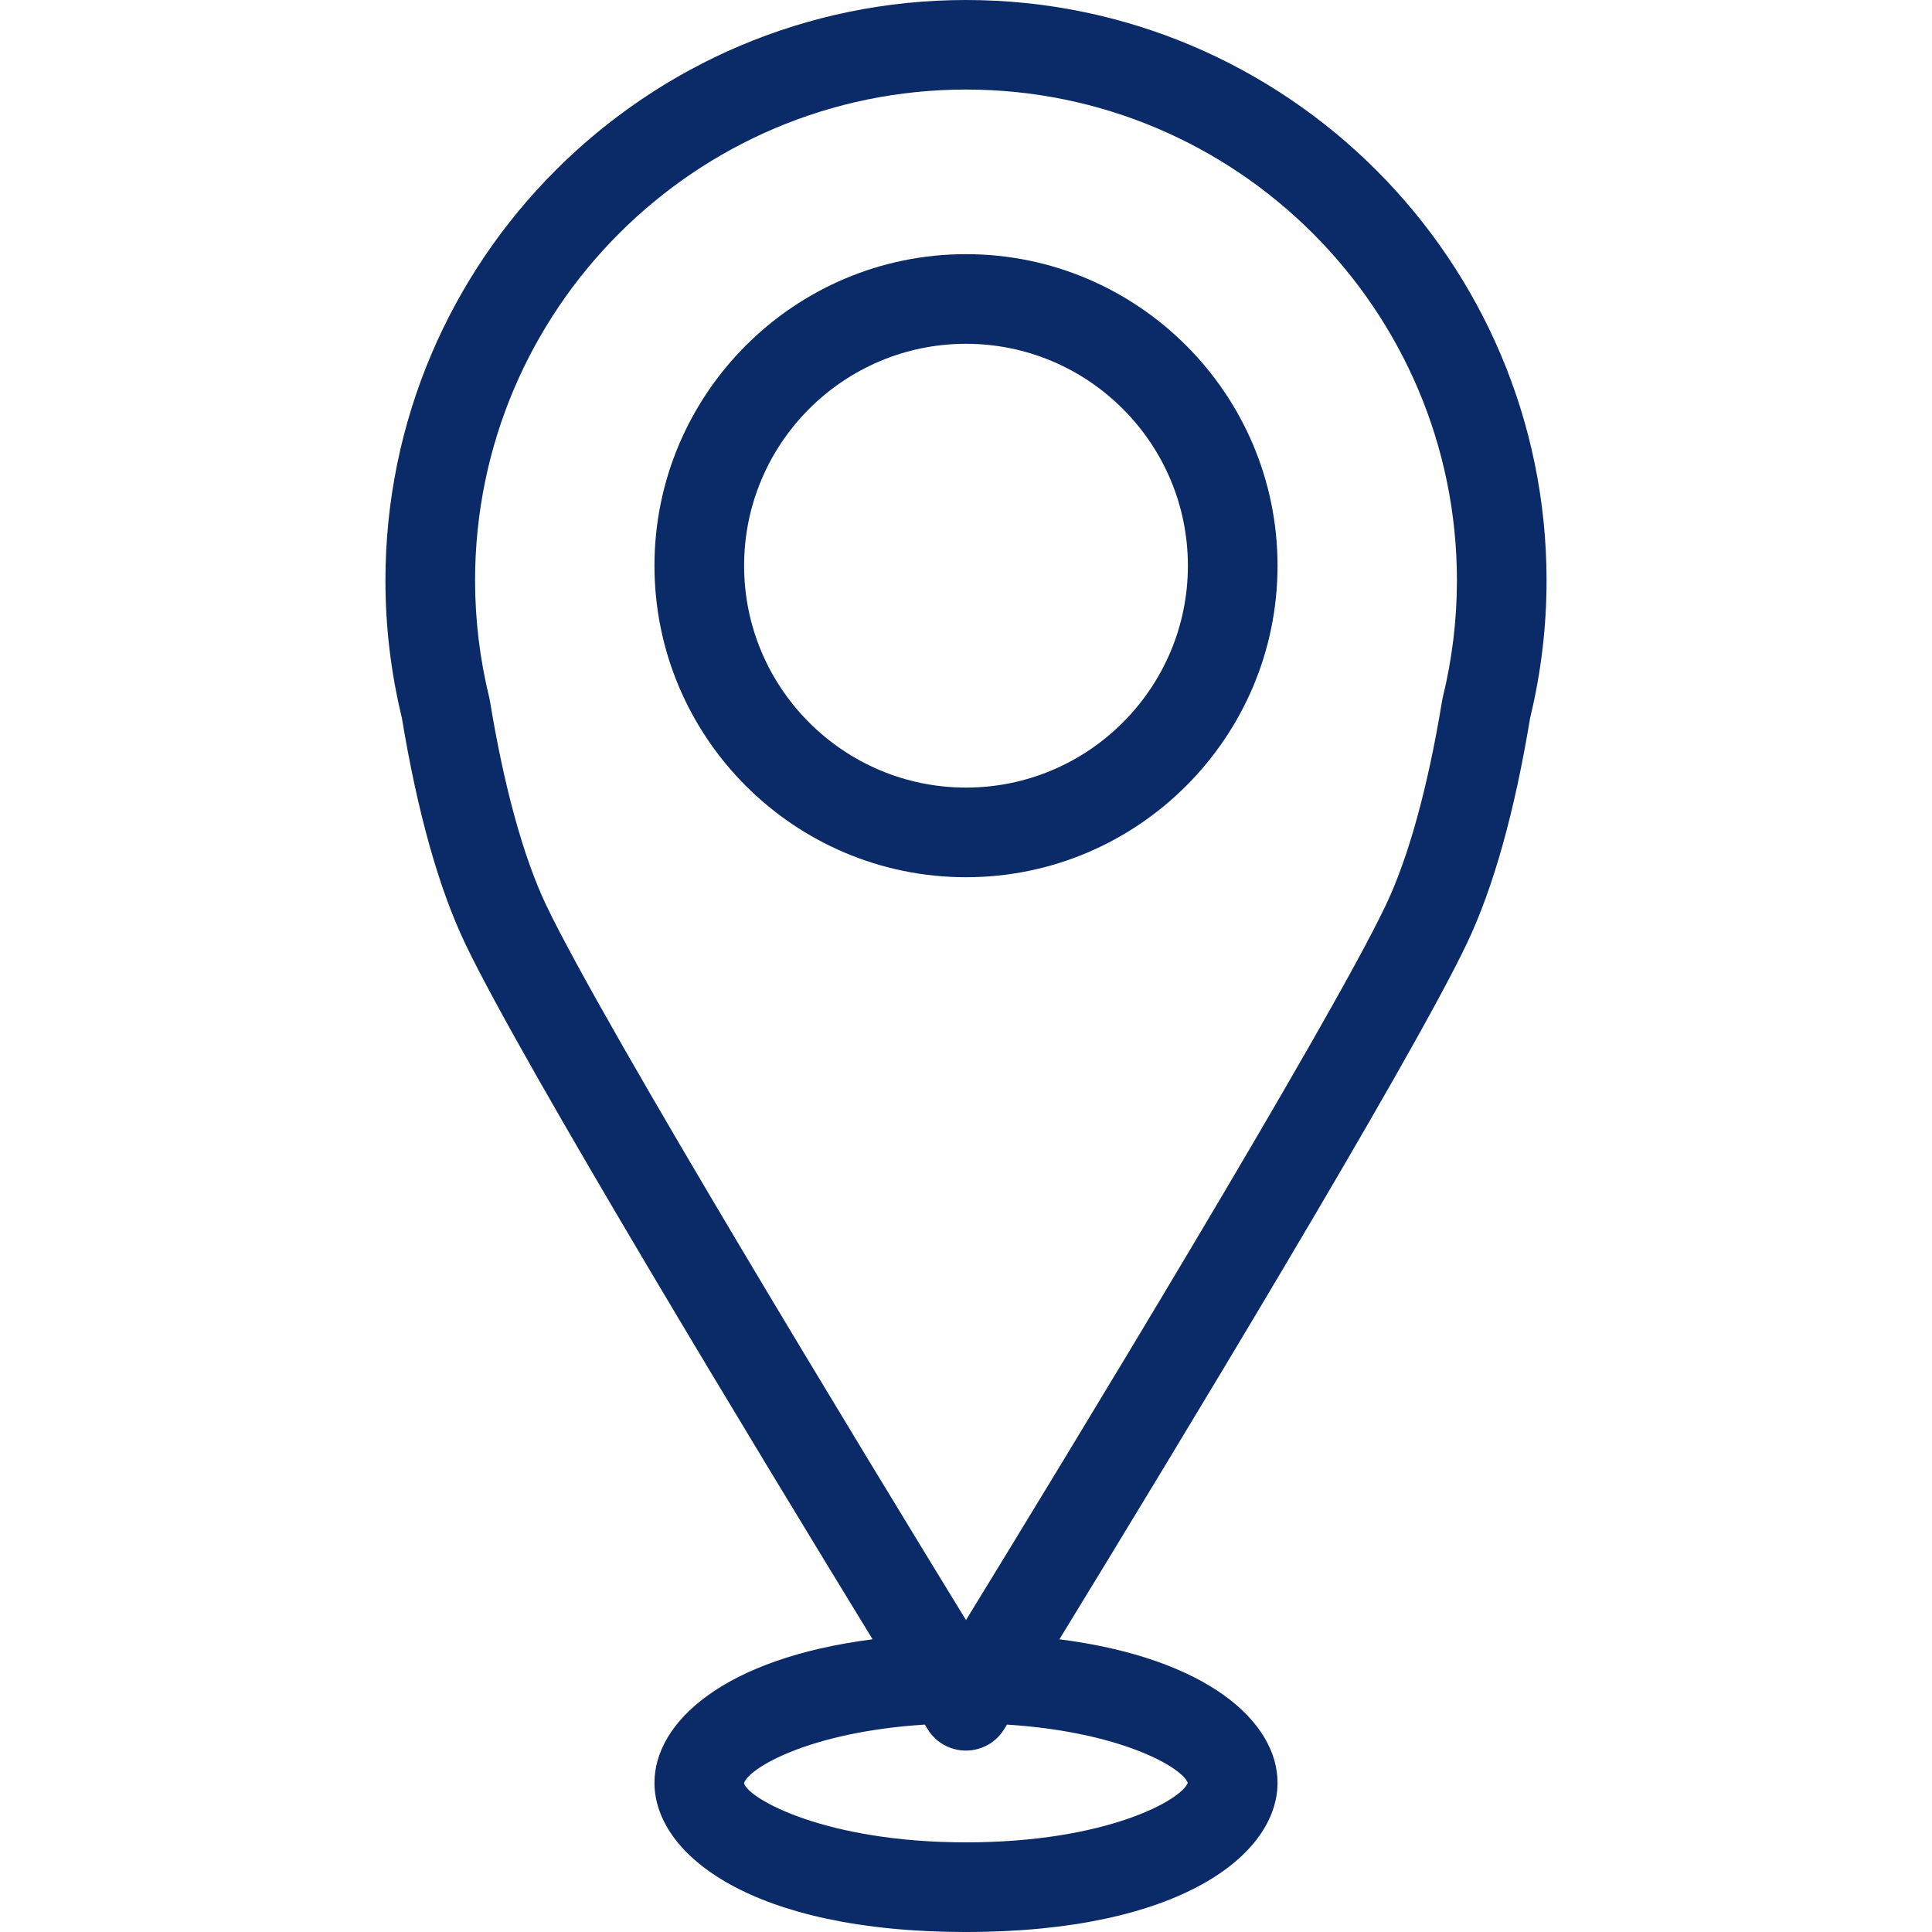 <?xml version="1.0" encoding="UTF-8"?><svg id="Livello_1" xmlns="http://www.w3.org/2000/svg" width="200" height="200" viewBox="0 0 200 200"><defs><style>.cls-1{fill:#0b2b68;}</style></defs><path class="cls-1" d="M158.4,74.31c1.13-4.66,1.7-9.44,1.7-14.21C160.1,26.96,133.14,0,100,0S39.9,26.96,39.9,60.1c0,4.78,.57,9.56,1.7,14.21,1.61,9.75,3.81,17.61,6.56,23.38,5.91,12.4,30.76,53.36,42.17,72.01-15.42,1.97-22.58,8.6-22.58,14.85,0,7.44,10.09,15.45,32.25,15.45s32.25-8.01,32.25-15.45c0-6.25-7.16-12.88-22.58-14.85,11.41-18.65,36.26-59.61,42.17-72.01,2.75-5.77,4.95-13.63,6.56-23.38Zm-35.44,110.24c-.63,1.76-8.39,6.17-22.96,6.17s-22.51-4.51-22.98-6.11c.42-1.54,6.75-5.33,18.72-6.08,.14,.22,.25,.4,.3,.49,.84,1.37,2.34,2.2,3.95,2.2s3.11-.83,3.95-2.2c.06-.09,.16-.26,.3-.49,11.82,.75,18.14,4.45,18.71,6.02Zm26.38-112.28c-.03,.12-.05,.24-.07,.36-1.45,8.84-3.46,16.13-5.81,21.07-5.96,12.52-33.17,57.22-43.46,74.01-10.29-16.8-37.49-61.49-43.46-74.01-2.35-4.94-4.36-12.23-5.81-21.07-.02-.12-.04-.24-.07-.36-.98-3.99-1.48-8.08-1.48-12.18,0-28.02,22.8-50.82,50.82-50.82s50.82,22.8,50.82,50.82c0,4.09-.5,8.19-1.48,12.17Z"/><path class="cls-1" d="M100,26.31c-17.78,0-32.25,14.47-32.25,32.25s14.47,32.25,32.25,32.25,32.25-14.47,32.25-32.25-14.47-32.25-32.25-32.25Zm0,55.22c-12.67,0-22.97-10.3-22.97-22.97s10.3-22.97,22.97-22.97,22.97,10.31,22.97,22.97-10.3,22.97-22.97,22.97Z"/></svg>
